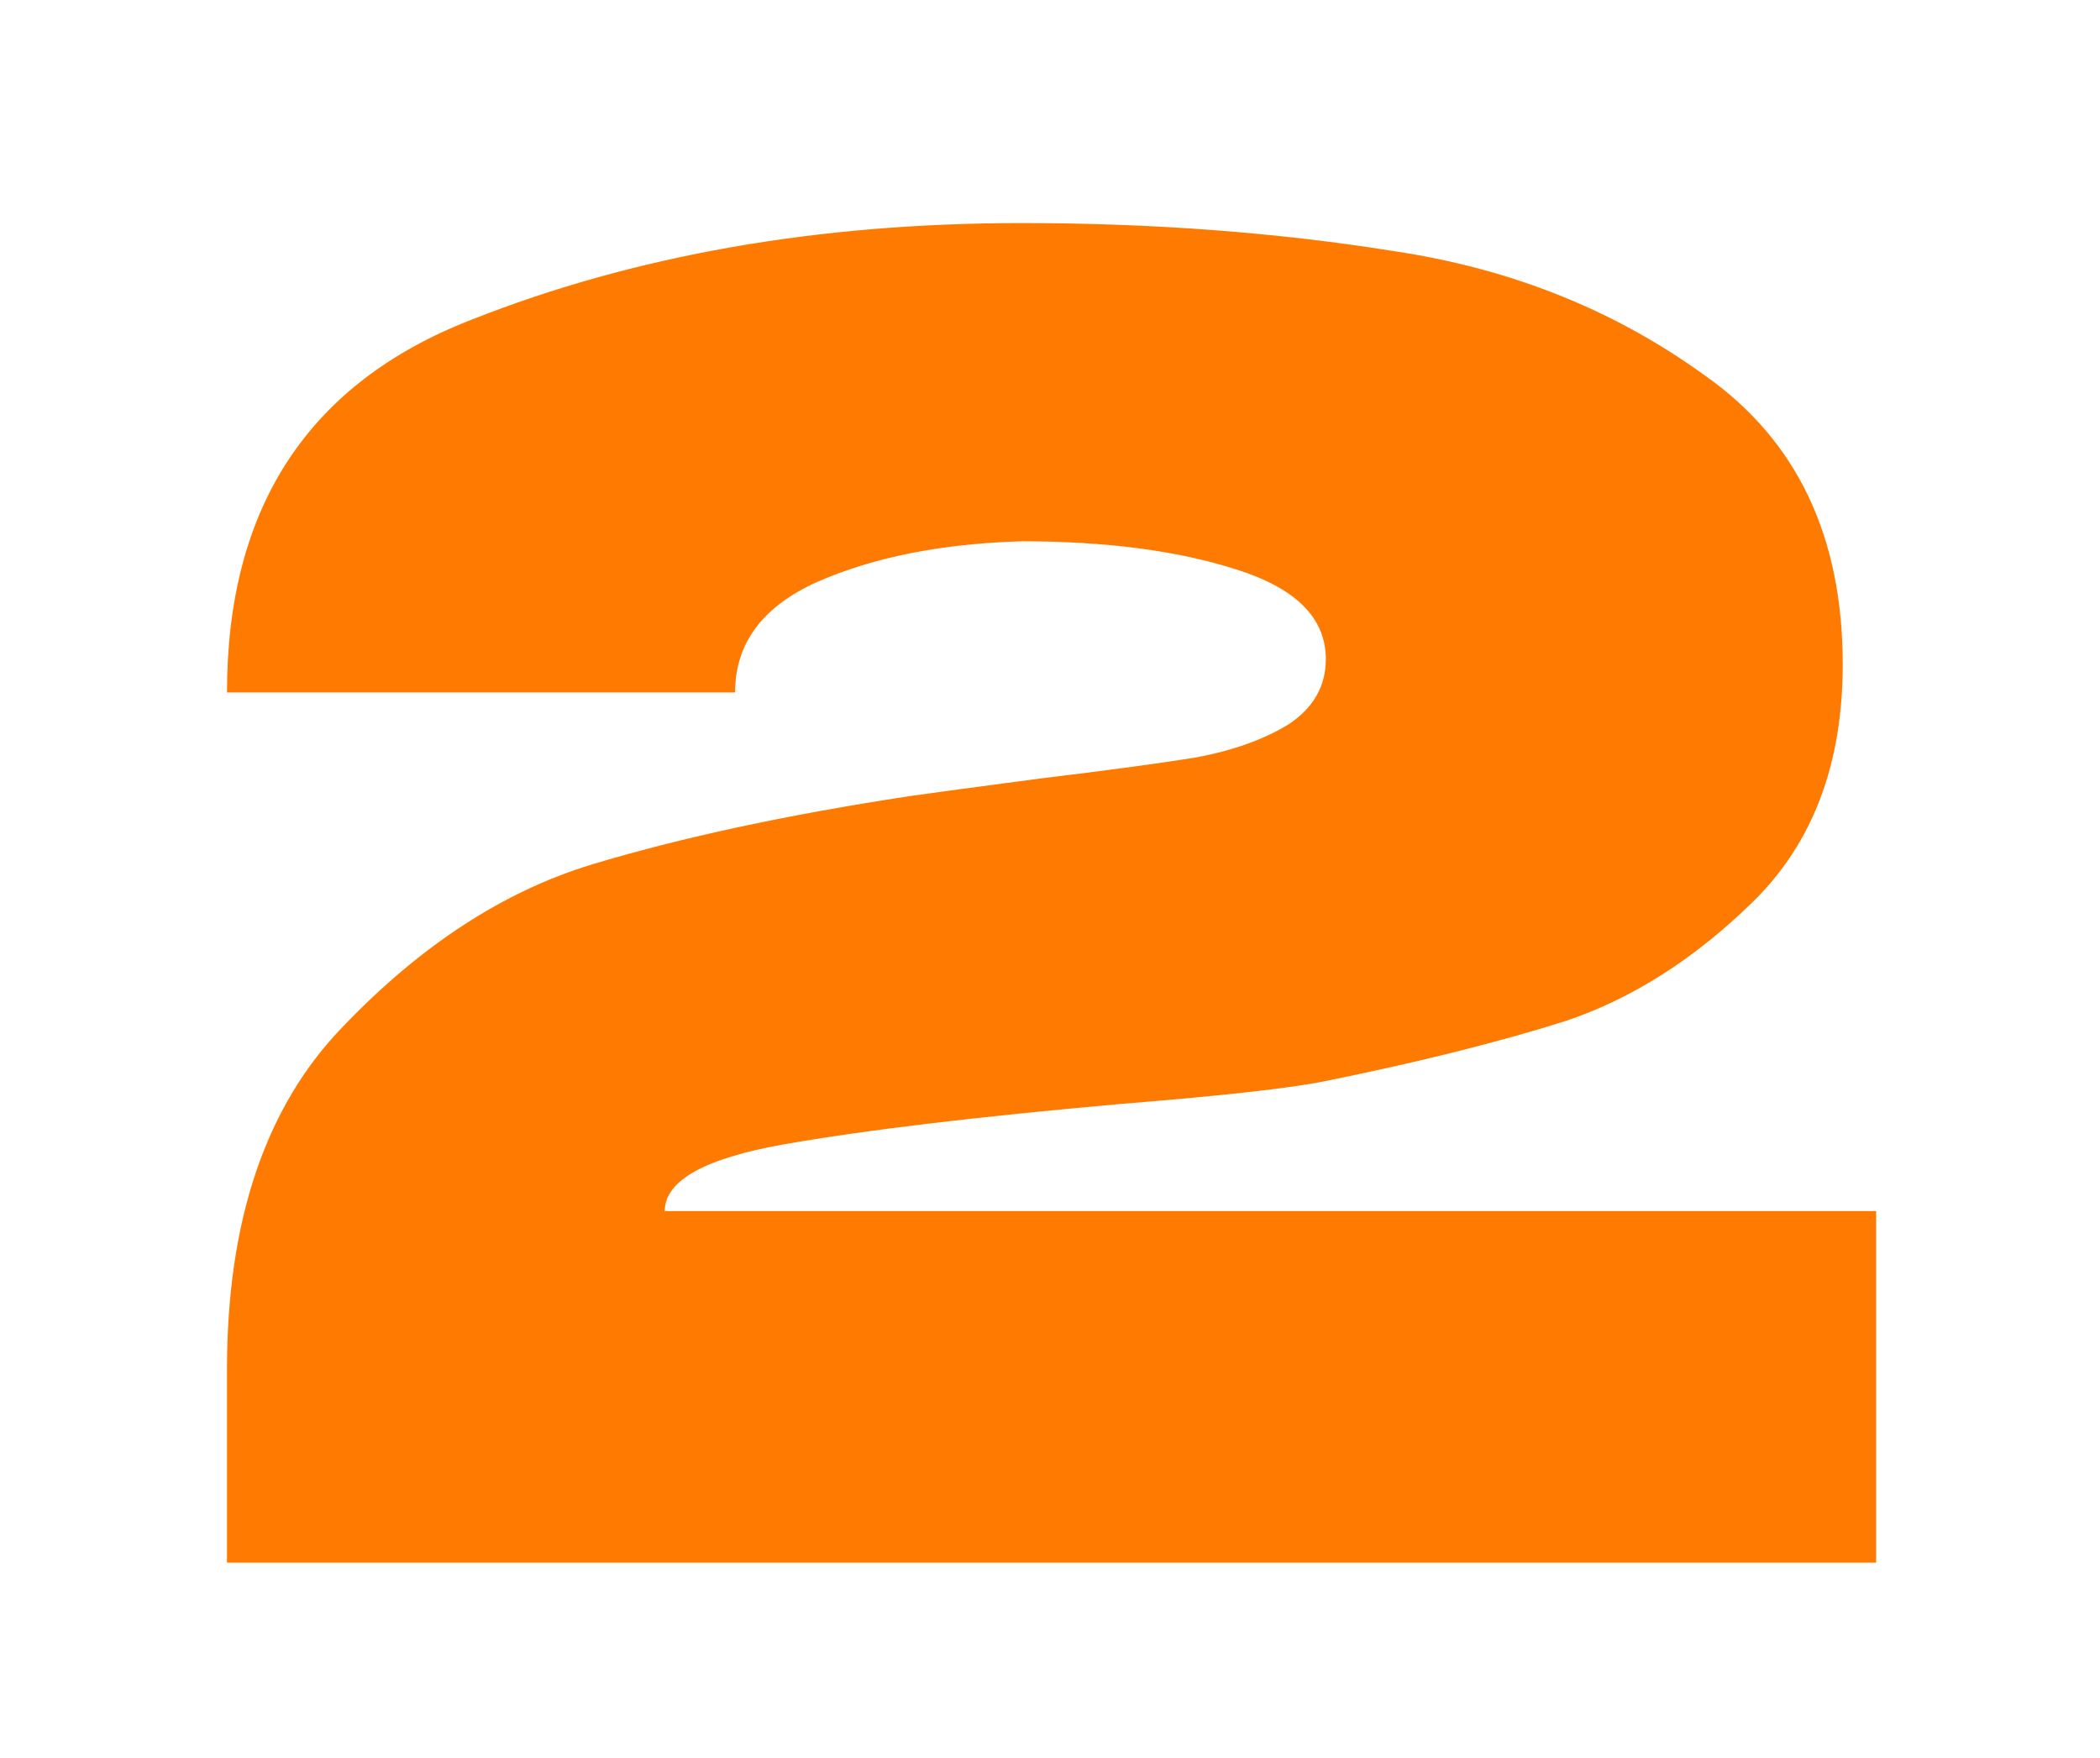 <?xml version="1.0" encoding="UTF-8"?> <svg xmlns="http://www.w3.org/2000/svg" width="43" height="36" viewBox="0 0 43 36" fill="none"> <g filter="url(#filter0_d)"> <path d="M38.416 20.8V28H4.648V24.04C4.648 20.992 5.44 18.652 7.024 17.02C8.608 15.364 10.3 14.26 12.1 13.708C13.924 13.156 16.096 12.688 18.616 12.304C19.12 12.232 20.008 12.112 21.28 11.944C22.672 11.776 23.74 11.632 24.484 11.512C25.252 11.368 25.888 11.14 26.392 10.828C26.896 10.492 27.148 10.048 27.148 9.496C27.148 8.656 26.536 8.044 25.312 7.66C24.112 7.276 22.648 7.084 20.92 7.084C19.288 7.132 17.896 7.408 16.744 7.912C15.616 8.416 15.052 9.172 15.052 10.18H4.648C4.648 6.388 6.316 3.844 9.652 2.548C12.988 1.228 16.744 0.568 20.92 0.568C23.608 0.568 26.152 0.76 28.552 1.144C30.952 1.504 33.076 2.356 34.924 3.7C36.796 5.02 37.732 6.988 37.732 9.604C37.732 11.644 37.12 13.264 35.896 14.464C34.696 15.64 33.412 16.456 32.044 16.912C30.676 17.344 29.044 17.752 27.148 18.136C26.452 18.28 25.06 18.436 22.972 18.604C19.996 18.868 17.692 19.144 16.06 19.432C14.428 19.72 13.612 20.176 13.612 20.8H38.416Z" fill="#FF7A00"></path> </g> <defs> <filter id="filter0_d" x="0.648" y="0.568" width="41.768" height="35.432" filterUnits="userSpaceOnUse" color-interpolation-filters="sRGB"> <feFlood flood-opacity="0" result="BackgroundImageFix"></feFlood> <feColorMatrix in="SourceAlpha" type="matrix" values="0 0 0 0 0 0 0 0 0 0 0 0 0 0 0 0 0 0 127 0" result="hardAlpha"></feColorMatrix> <feOffset dy="4"></feOffset> <feGaussianBlur stdDeviation="2"></feGaussianBlur> <feComposite in2="hardAlpha" operator="out"></feComposite> <feColorMatrix type="matrix" values="0 0 0 0 0 0 0 0 0 0 0 0 0 0 0 0 0 0 0.25 0"></feColorMatrix> <feBlend mode="normal" in2="BackgroundImageFix" result="effect1_dropShadow"></feBlend> <feBlend mode="normal" in="SourceGraphic" in2="effect1_dropShadow" result="shape"></feBlend> </filter> </defs> </svg> 